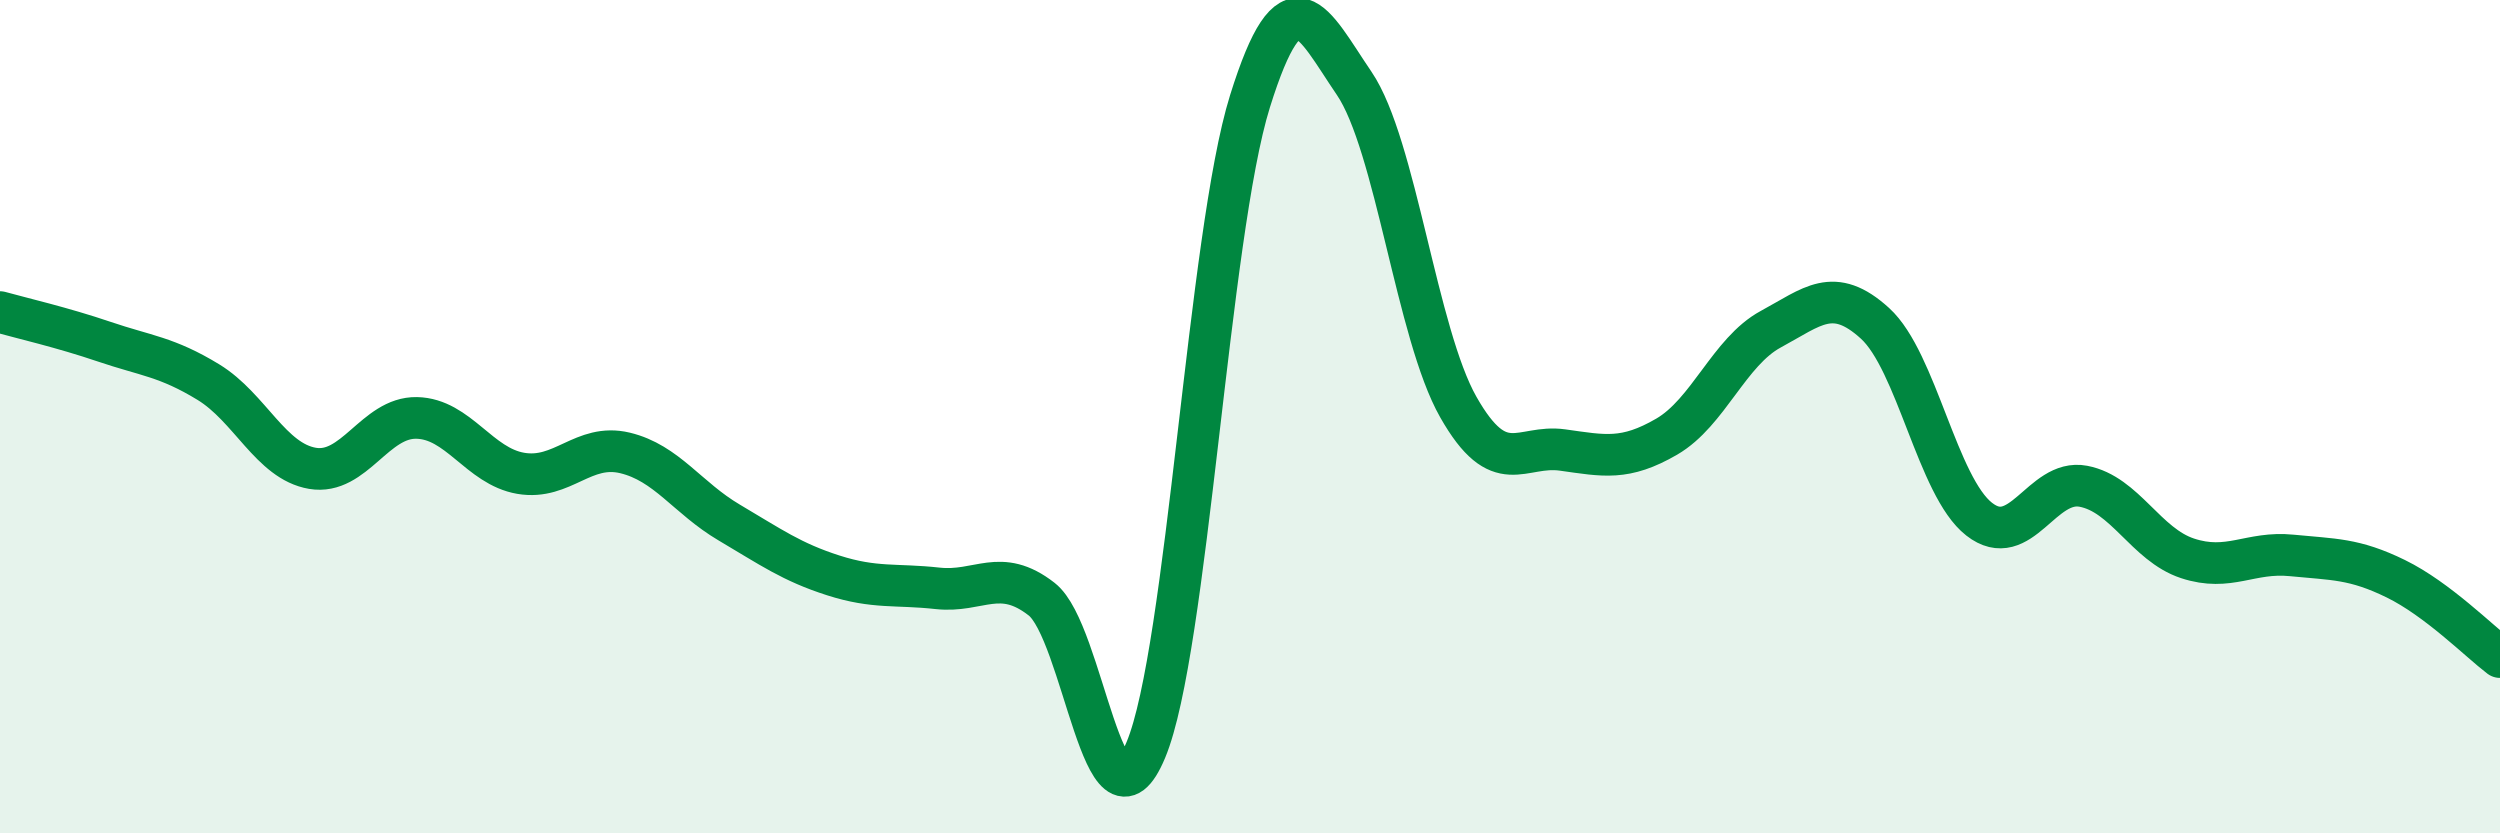 
    <svg width="60" height="20" viewBox="0 0 60 20" xmlns="http://www.w3.org/2000/svg">
      <path
        d="M 0,7.49 C 0.5,7.63 1.5,7.86 2.5,8.2 C 3.5,8.54 4,8.56 5,9.17 C 6,9.78 6.5,11.07 7.5,11.24 C 8.5,11.41 9,10.01 10,10.03 C 11,10.05 11.5,11.19 12.5,11.36 C 13.5,11.53 14,10.63 15,10.87 C 16,11.11 16.5,11.95 17.5,12.54 C 18.5,13.13 19,13.49 20,13.81 C 21,14.13 21.5,14.01 22.5,14.12 C 23.5,14.23 24,13.6 25,14.38 C 26,15.16 26.5,20.39 27.5,18 C 28.5,15.61 29,5.63 30,2.43 C 31,-0.77 31.5,0.53 32.5,2 C 33.5,3.47 34,8.01 35,9.77 C 36,11.53 36.5,10.66 37.5,10.8 C 38.5,10.94 39,11.06 40,10.48 C 41,9.9 41.5,8.44 42.5,7.9 C 43.5,7.36 44,6.85 45,7.76 C 46,8.67 46.5,11.68 47.5,12.46 C 48.5,13.24 49,11.48 50,11.67 C 51,11.86 51.5,13.07 52.5,13.4 C 53.5,13.73 54,13.23 55,13.33 C 56,13.43 56.5,13.4 57.5,13.89 C 58.5,14.38 59.5,15.39 60,15.77L60 20L0 20Z"
        fill="#008740"
        opacity="0.1"
        stroke-linecap="round"
        stroke-linejoin="round"
      />
      <path
        d="M 0,7.49 C 0.5,7.63 1.5,7.86 2.5,8.2 C 3.5,8.54 4,8.56 5,9.17 C 6,9.78 6.5,11.07 7.5,11.24 C 8.5,11.41 9,10.01 10,10.03 C 11,10.05 11.5,11.19 12.5,11.36 C 13.5,11.53 14,10.63 15,10.87 C 16,11.11 16.5,11.95 17.5,12.54 C 18.5,13.13 19,13.49 20,13.81 C 21,14.13 21.5,14.01 22.5,14.12 C 23.5,14.23 24,13.6 25,14.38 C 26,15.16 26.5,20.39 27.5,18 C 28.5,15.61 29,5.63 30,2.43 C 31,-0.77 31.5,0.53 32.5,2 C 33.5,3.47 34,8.01 35,9.77 C 36,11.53 36.5,10.66 37.5,10.8 C 38.5,10.94 39,11.06 40,10.48 C 41,9.9 41.5,8.44 42.5,7.9 C 43.5,7.36 44,6.85 45,7.76 C 46,8.67 46.5,11.68 47.5,12.46 C 48.5,13.24 49,11.48 50,11.67 C 51,11.86 51.5,13.07 52.5,13.4 C 53.5,13.73 54,13.23 55,13.33 C 56,13.43 56.5,13.4 57.5,13.89 C 58.5,14.38 59.5,15.39 60,15.77"
        stroke="#008740"
        stroke-width="1"
        fill="none"
        stroke-linecap="round"
        stroke-linejoin="round"
      />
    </svg>
  